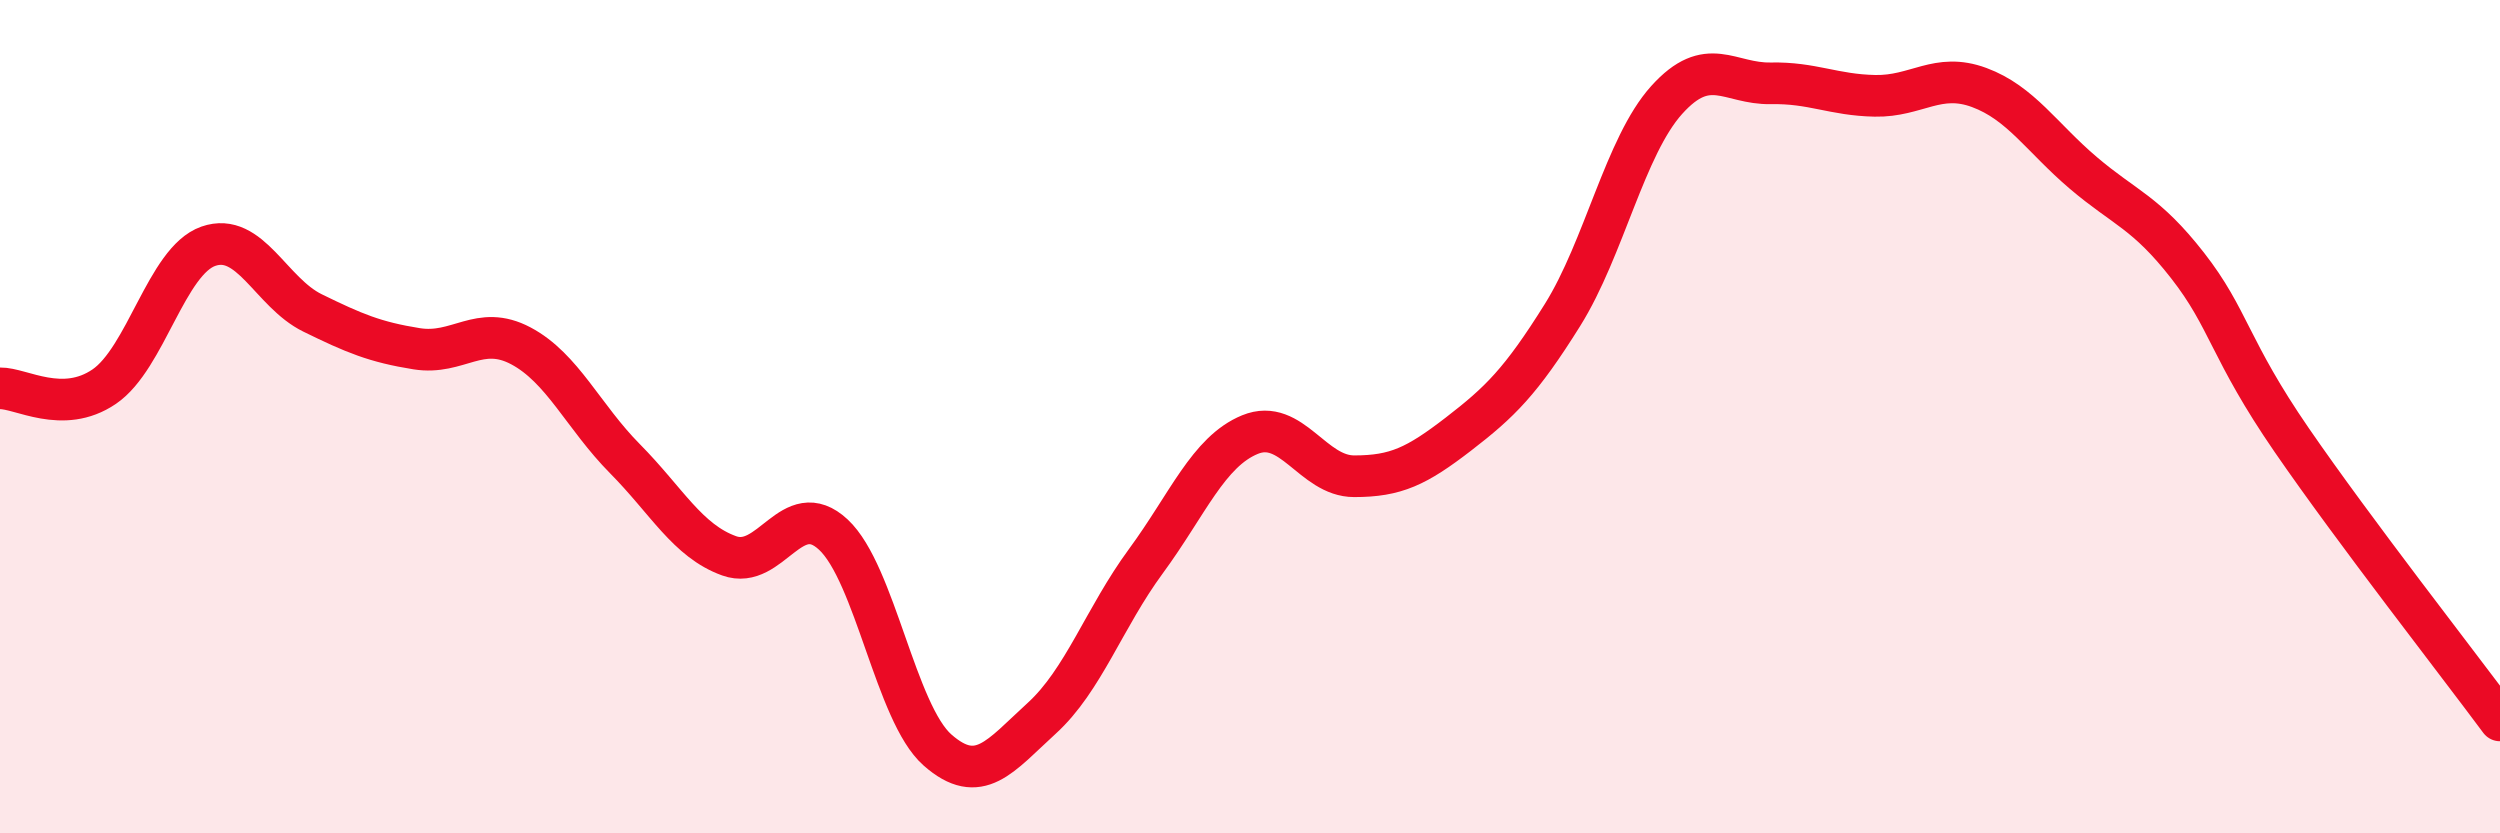
    <svg width="60" height="20" viewBox="0 0 60 20" xmlns="http://www.w3.org/2000/svg">
      <path
        d="M 0,9.32 C 0.5,9.31 1.5,9.96 2.5,9.28 C 3.5,8.6 4,6.26 5,5.91 C 6,5.56 6.5,7.02 7.5,7.51 C 8.5,8 9,8.21 10,8.37 C 11,8.53 11.5,7.77 12.5,8.3 C 13.5,8.83 14,10 15,11.01 C 16,12.02 16.5,12.98 17.5,13.34 C 18.5,13.7 19,11.9 20,12.83 C 21,13.76 21.5,17.12 22.5,18 C 23.5,18.88 24,18.15 25,17.24 C 26,16.33 26.5,14.83 27.5,13.47 C 28.5,12.11 29,10.84 30,10.43 C 31,10.02 31.5,11.43 32.5,11.43 C 33.5,11.43 34,11.19 35,10.42 C 36,9.65 36.5,9.16 37.5,7.56 C 38.5,5.96 39,3.51 40,2.4 C 41,1.29 41.5,2.02 42.5,2 C 43.5,1.98 44,2.28 45,2.3 C 46,2.32 46.5,1.73 47.5,2.1 C 48.5,2.47 49,3.3 50,4.15 C 51,5 51.5,5.09 52.5,6.37 C 53.5,7.65 53.5,8.38 55,10.56 C 56.5,12.74 59,15.94 60,17.29L60 20L0 20Z"
        fill="#EB0A25"
        opacity="0.1"
        stroke-linecap="round"
        stroke-linejoin="round"
      />
      <path
        d="M 0,9.32 C 0.5,9.31 1.5,9.96 2.5,9.28 C 3.5,8.6 4,6.26 5,5.91 C 6,5.56 6.5,7.02 7.5,7.51 C 8.5,8 9,8.21 10,8.37 C 11,8.53 11.5,7.77 12.5,8.3 C 13.5,8.83 14,10 15,11.01 C 16,12.02 16.5,12.98 17.5,13.34 C 18.5,13.7 19,11.9 20,12.83 C 21,13.76 21.5,17.12 22.5,18 C 23.5,18.88 24,18.15 25,17.24 C 26,16.33 26.5,14.83 27.5,13.47 C 28.5,12.11 29,10.84 30,10.43 C 31,10.02 31.5,11.43 32.5,11.43 C 33.5,11.43 34,11.19 35,10.42 C 36,9.65 36.5,9.16 37.5,7.56 C 38.5,5.96 39,3.51 40,2.4 C 41,1.29 41.5,2.02 42.5,2 C 43.5,1.98 44,2.28 45,2.3 C 46,2.32 46.5,1.73 47.5,2.1 C 48.5,2.47 49,3.3 50,4.15 C 51,5 51.5,5.09 52.5,6.37 C 53.5,7.65 53.5,8.38 55,10.56 C 56.5,12.74 59,15.94 60,17.29"
        stroke="#EB0A25"
        stroke-width="1"
        fill="none"
        stroke-linecap="round"
        stroke-linejoin="round"
      />
    </svg>
  